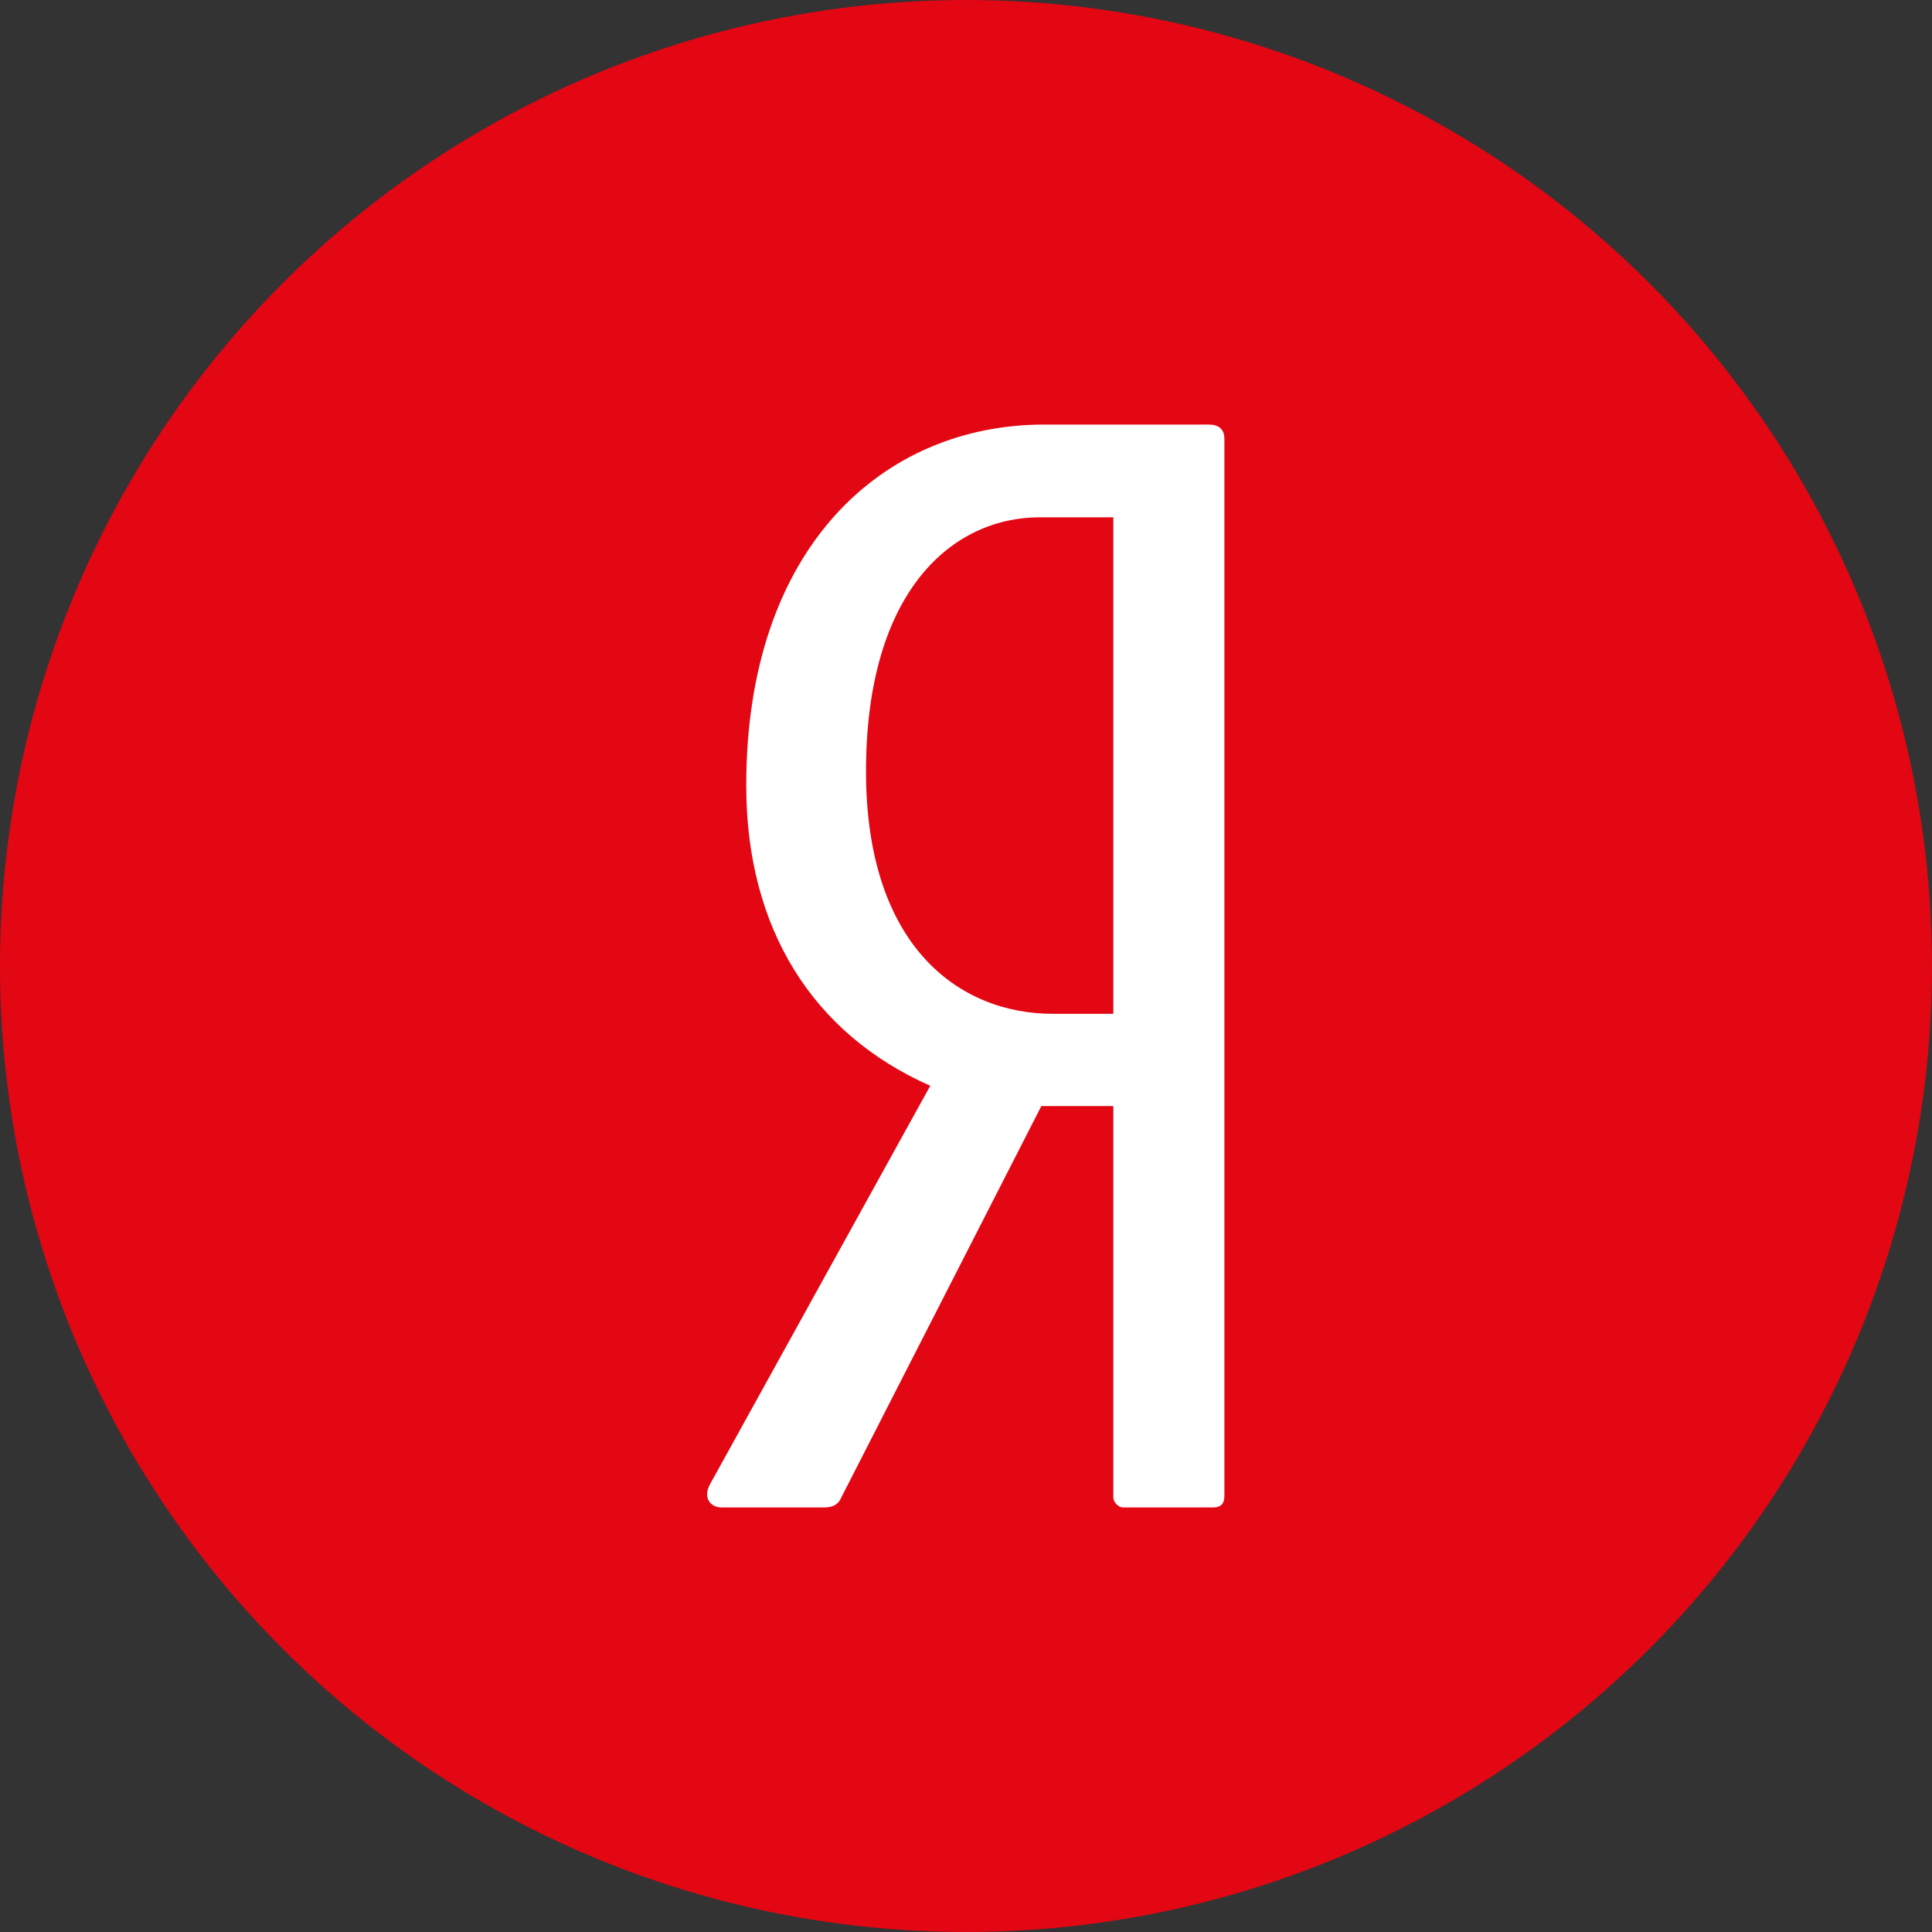 <?xml version="1.0" encoding="UTF-8"?> <!-- Generator: Adobe Illustrator 27.0.0, SVG Export Plug-In . SVG Version: 6.00 Build 0) --> <svg xmlns="http://www.w3.org/2000/svg" xmlns:xlink="http://www.w3.org/1999/xlink" id="Слой_1" x="0px" y="0px" viewBox="0 0 40 40" style="enable-background:new 0 0 40 40;" xml:space="preserve"><rect x="0" y="0" width="40" height="40" fill="#333333" stroke="none"/> <style type="text/css"> .Тень{fill:none;} .Скругленные_x0020_углы_x0020_2_x0020_pt_x002E_{fill:#FFFFFF;stroke:#1D1D1B;stroke-miterlimit:10;} .Быстрое_x0020_отражение_x0020_X{fill:none;} .Скос_x0020_мягкий{fill:url(#SVGID_1_);} .Сумрак{fill:#FFFFFF;} .Лиственный_x0020_орнамент_чб{fill:#FFDD00;} .Помпадур_чб{fill-rule:evenodd;clip-rule:evenodd;fill:#51AEE2;} .st0{fill:#E30613;} .st1{fill:#FFFFFF;} </style> <linearGradient id="SVGID_1_" gradientUnits="userSpaceOnUse" x1="0" y1="0" x2="0.707" y2="0.707"> <stop offset="0" style="stop-color:#E6E6EB"></stop> <stop offset="0.175" style="stop-color:#E2E2E7"></stop> <stop offset="0.355" style="stop-color:#D6D6DB"></stop> <stop offset="0.537" style="stop-color:#C2C3C6"></stop> <stop offset="0.72" style="stop-color:#A5A7A9"></stop> <stop offset="0.903" style="stop-color:#818485"></stop> <stop offset="1" style="stop-color:#6B6E6E"></stop> </linearGradient> <circle class="st0" cx="20" cy="20" r="20"></circle> <path id="path9" class="st1" d="M25.02,8.79h-3.4c-3.34,0-6.17,2.54-6.17,7.47c0,2.96,1.37,5.14,3.81,6.22l-4.56,8.25 c-0.15,0.27,0,0.48,0.24,0.48h2.12c0.18,0,0.3-0.06,0.36-0.21l4.14-8.1h1.49V31c0,0.09,0.09,0.21,0.21,0.21h1.85 c0.18,0,0.24-0.09,0.24-0.24V9.09C25.35,8.88,25.23,8.79,25.02,8.79L25.02,8.79z M23.05,20.99H21.8c-1.97,0-3.87-1.43-3.87-5.02 c0-3.74,1.79-5.26,3.6-5.26h1.52V20.99z"></path> </svg> 
